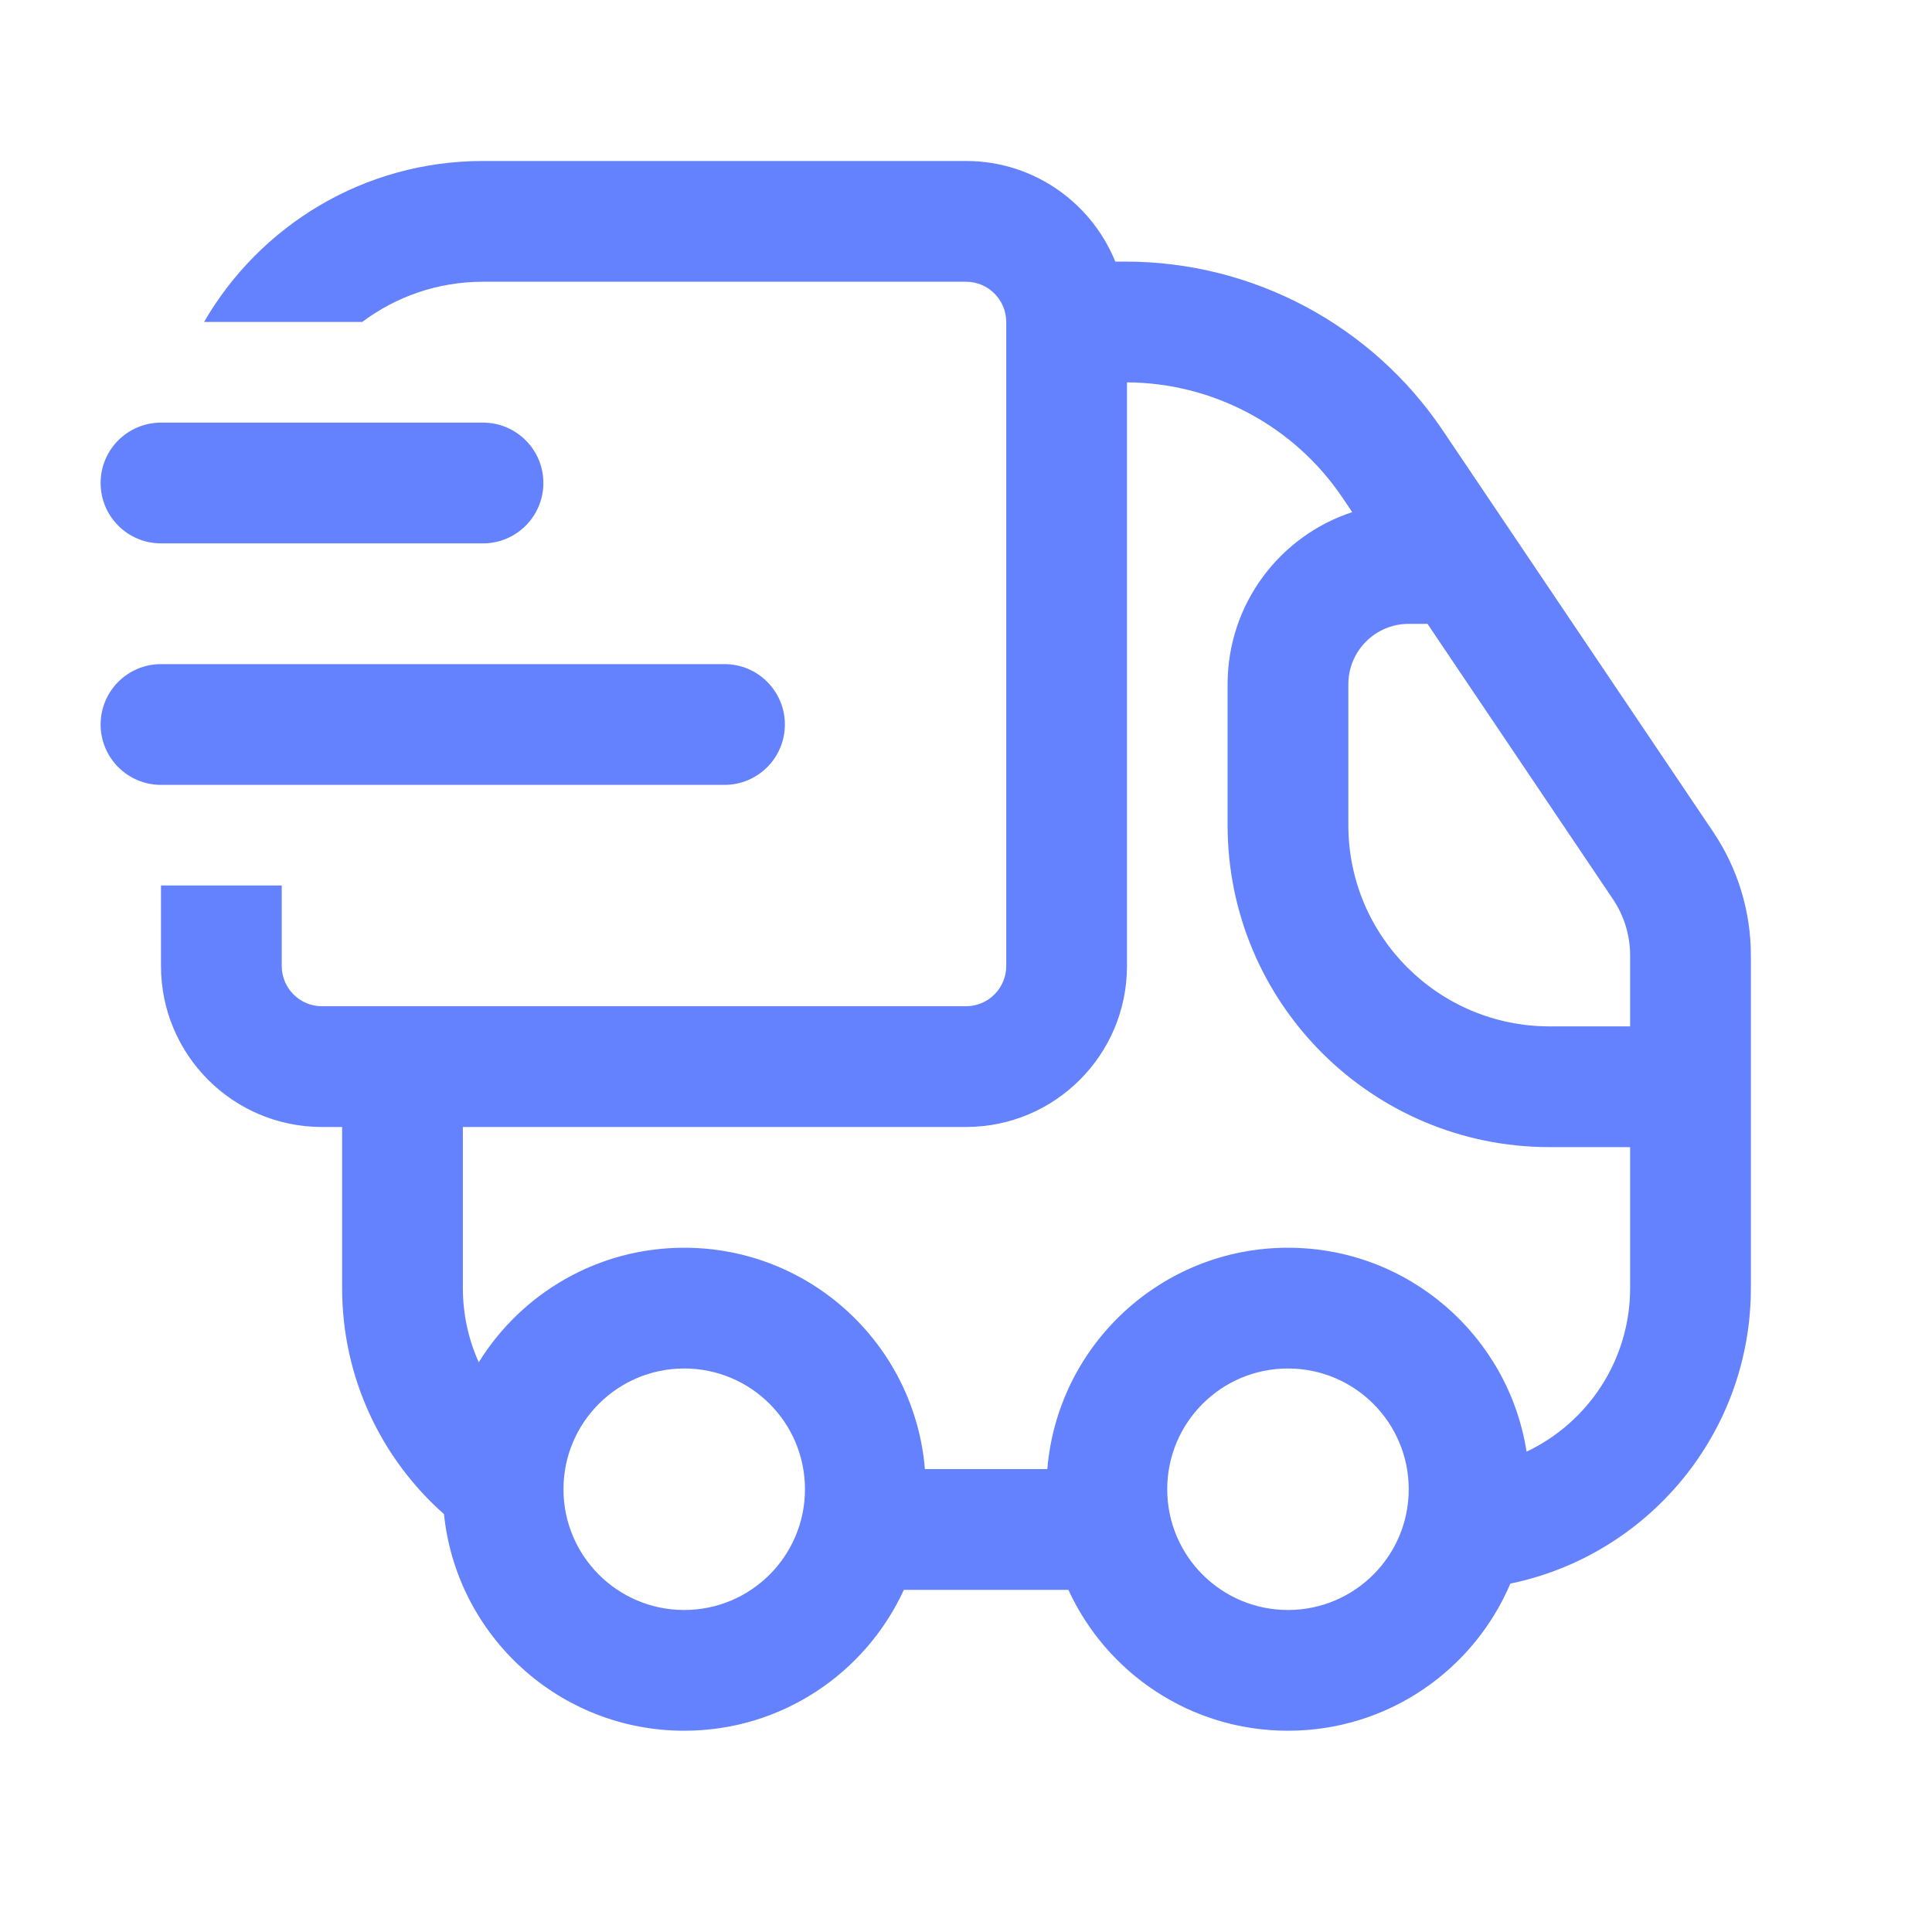<?xml version="1.0" encoding="UTF-8"?> <svg xmlns="http://www.w3.org/2000/svg" width="52" height="52" viewBox="0 0 52 52" fill="none"> <path fill-rule="evenodd" clip-rule="evenodd" d="M13 7.583H26C26.598 7.583 27.083 8.068 27.083 8.666V26C27.083 26.598 26.598 27.083 26 27.083H8.666C8.068 27.083 7.583 26.598 7.583 26V23.833H4.333V26C4.333 28.393 6.273 30.333 8.666 30.333H9.208V34.666C9.208 37.089 10.268 39.264 11.95 40.753C12.286 44.028 15.053 46.583 18.416 46.583C21.04 46.583 23.3 45.029 24.327 42.791H28.756C29.783 45.029 32.043 46.583 34.666 46.583C37.355 46.583 39.662 44.951 40.651 42.623C44.347 41.86 47.125 38.588 47.125 34.666V25.715C47.125 24.529 46.771 23.37 46.108 22.387L38.831 11.583C36.919 8.744 33.719 7.041 30.295 7.041H30.018C30.036 7.086 30.053 7.131 30.07 7.176C29.462 5.517 27.869 4.333 26 4.333H13C9.792 4.333 6.991 6.076 5.492 8.666H9.749C10.655 7.986 11.78 7.583 13 7.583ZM12.458 34.666V30.333H26C28.393 30.333 30.333 28.393 30.333 26V10.291C32.661 10.304 34.834 11.467 36.136 13.399L36.395 13.784C34.447 14.423 33.041 16.255 33.041 18.416V22.208C33.041 26.994 36.922 30.875 41.708 30.875H43.875V34.666C43.875 36.611 42.736 38.29 41.088 39.072C40.603 35.963 37.913 33.583 34.666 33.583C31.259 33.583 28.464 36.205 28.189 39.541H24.894C24.619 36.205 21.824 33.583 18.416 33.583C16.08 33.583 14.031 34.816 12.886 36.666C12.611 36.056 12.458 35.379 12.458 34.666ZM43.875 27.625V25.715C43.875 25.176 43.714 24.649 43.413 24.202L38.421 16.791H37.916C37.019 16.791 36.291 17.519 36.291 18.416V22.208C36.291 25.2 38.717 27.625 41.708 27.625H43.875ZM18.416 43.333C20.211 43.333 21.666 41.878 21.666 40.083C21.666 38.288 20.211 36.833 18.416 36.833C16.621 36.833 15.166 38.288 15.166 40.083C15.166 41.878 16.621 43.333 18.416 43.333ZM37.916 40.083C37.916 41.878 36.461 43.333 34.666 43.333C32.871 43.333 31.416 41.878 31.416 40.083C31.416 38.288 32.871 36.833 34.666 36.833C36.461 36.833 37.916 38.288 37.916 40.083Z" fill="#6482FE"></path> <path d="M2.708 13C2.708 12.102 3.436 11.375 4.333 11.375H13C13.897 11.375 14.625 12.102 14.625 13C14.625 13.897 13.897 14.625 13 14.625H4.333C3.436 14.625 2.708 13.897 2.708 13Z" fill="#6482FE"></path> <path d="M4.333 17.875C3.436 17.875 2.708 18.602 2.708 19.5C2.708 20.397 3.436 21.125 4.333 21.125H19.5C20.397 21.125 21.125 20.397 21.125 19.5C21.125 18.602 20.397 17.875 19.5 17.875H4.333Z" fill="#6482FE"></path> </svg> 